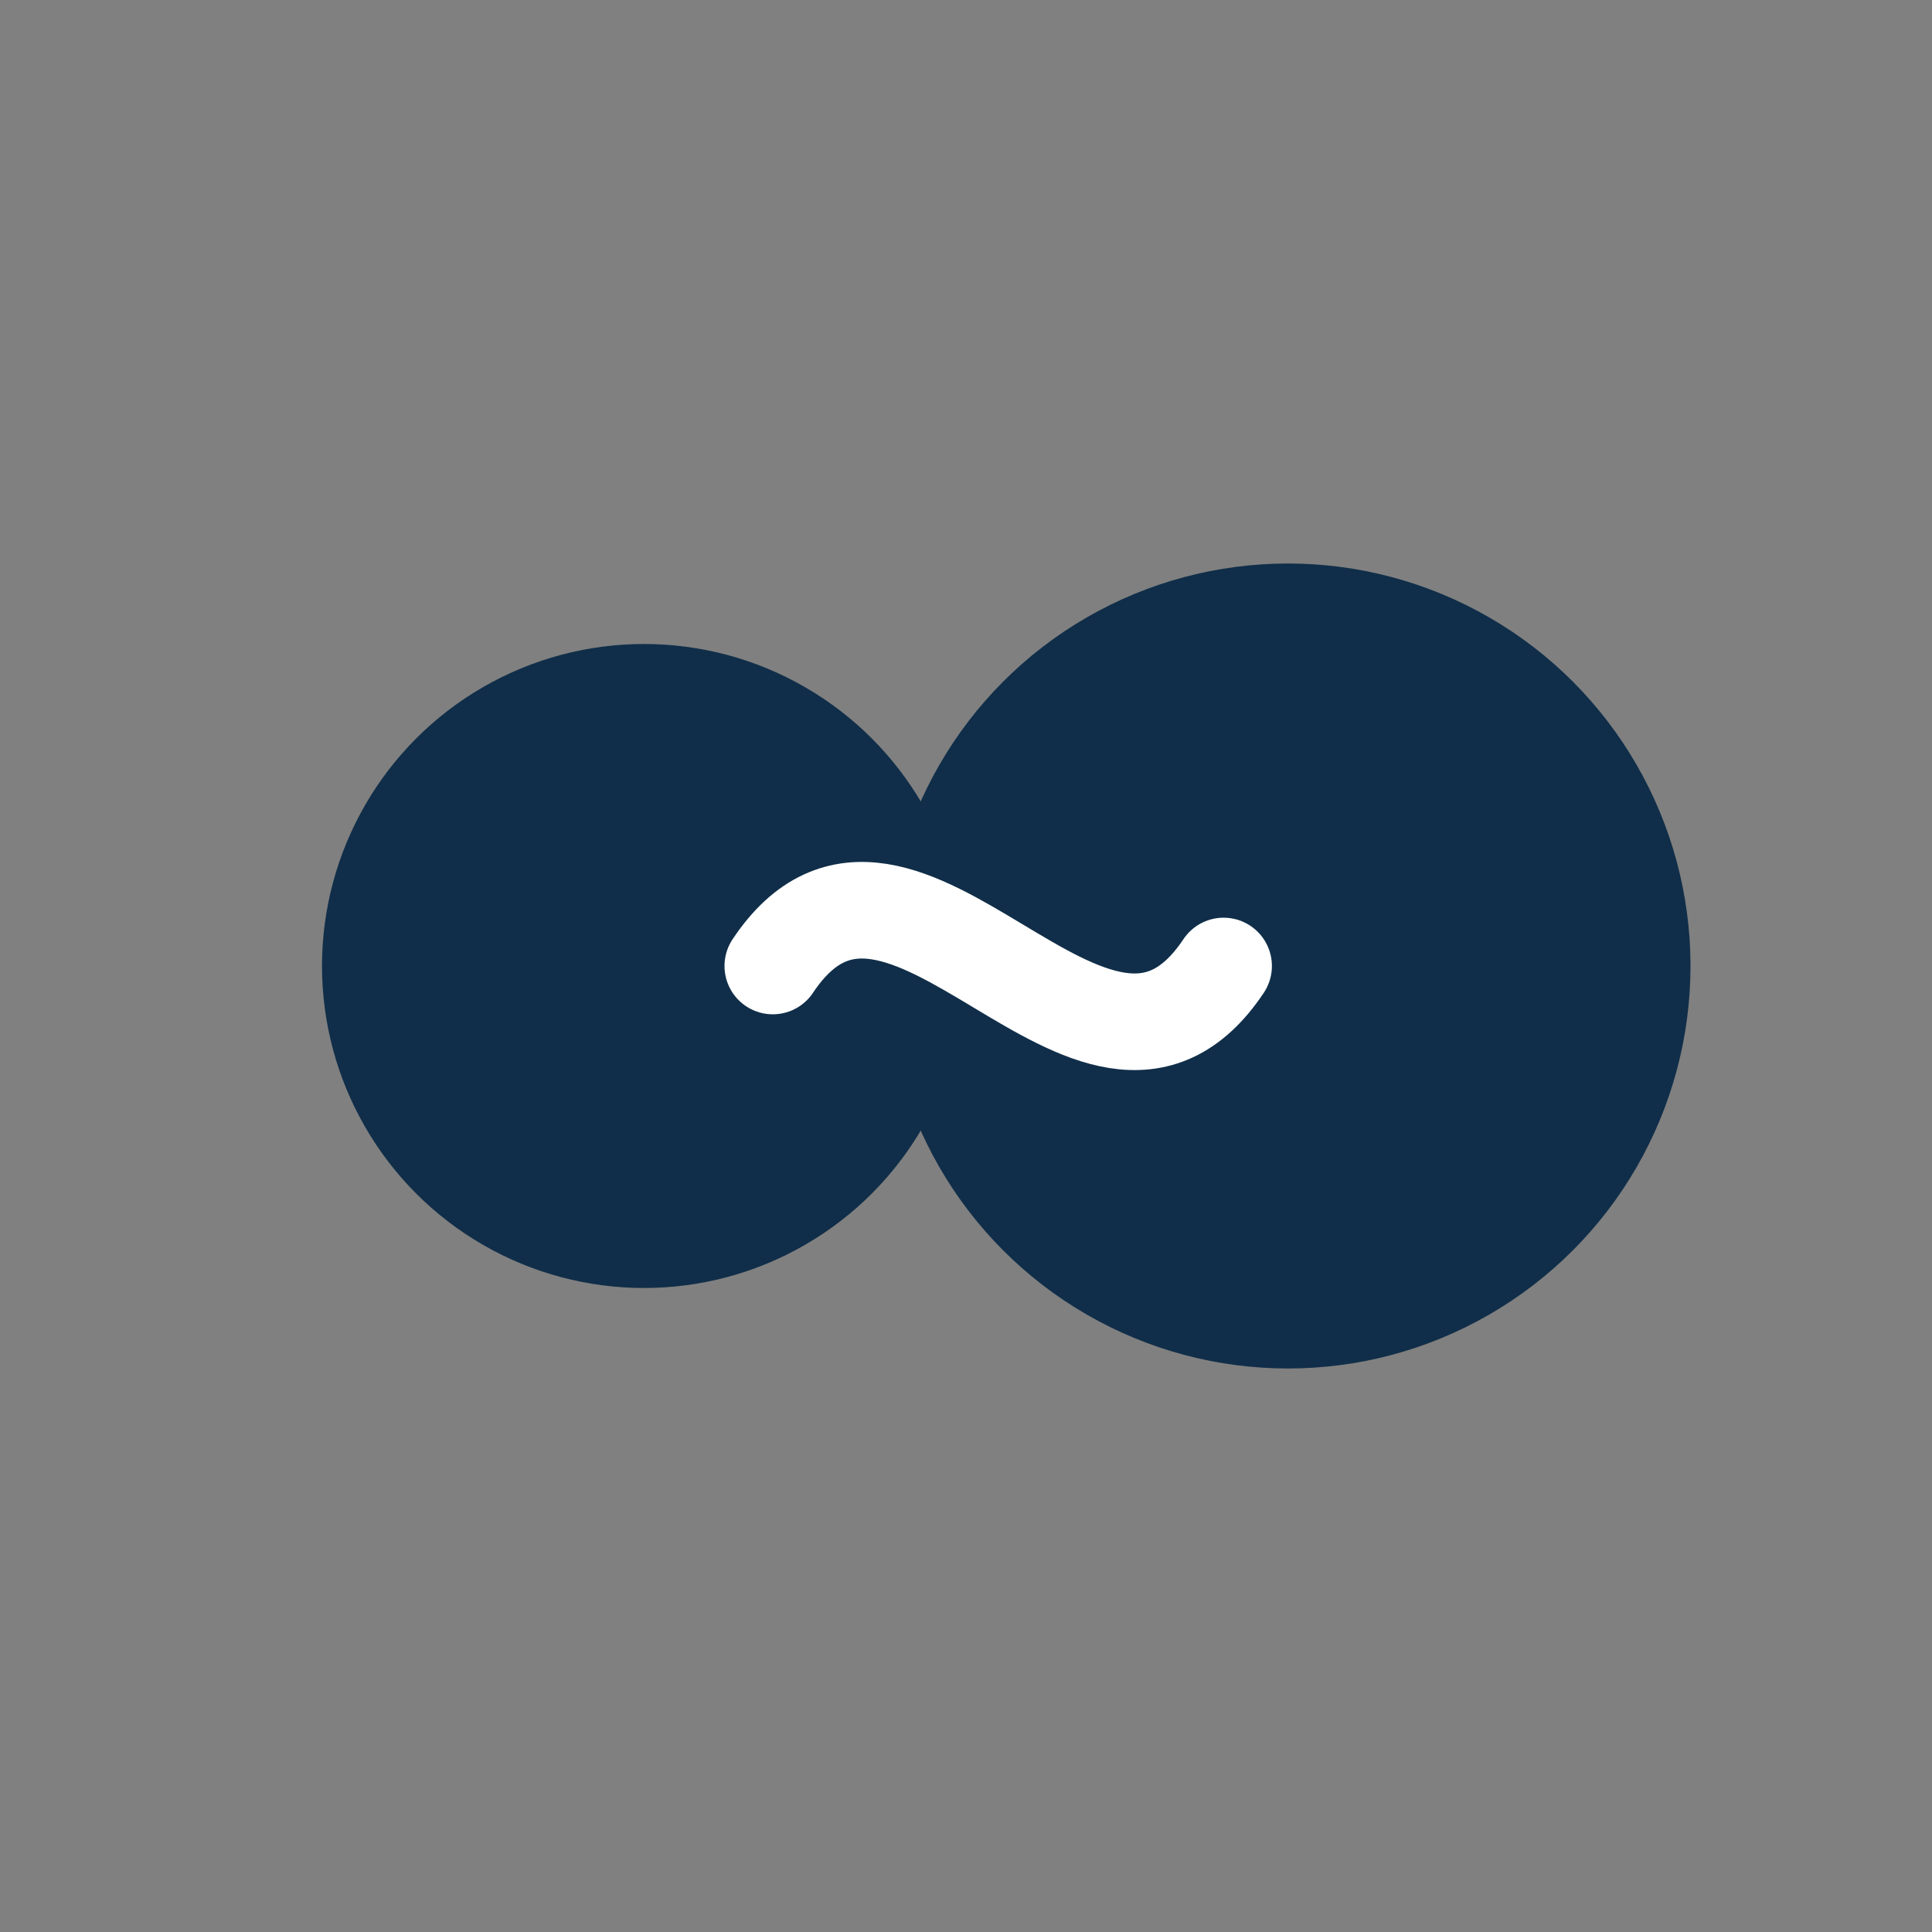 <svg width="120" height="120" viewBox="0 0 120 120" xmlns="http://www.w3.org/2000/svg">

  <rect x="0" y="0" width="120" height="120" fill="#808080" stroke="none"/>

  <circle cx="40" cy="60" r="20" fill="#102E49" />
  <circle cx="80" cy="60" r="25" fill="#102E49" />

  <path d="M 48 60 C 56 48, 68 72, 76 60" stroke="#FFFFFF" stroke-width="6" fill="none" stroke-linecap="round"
    stroke-linejoin="round" />
</svg>
